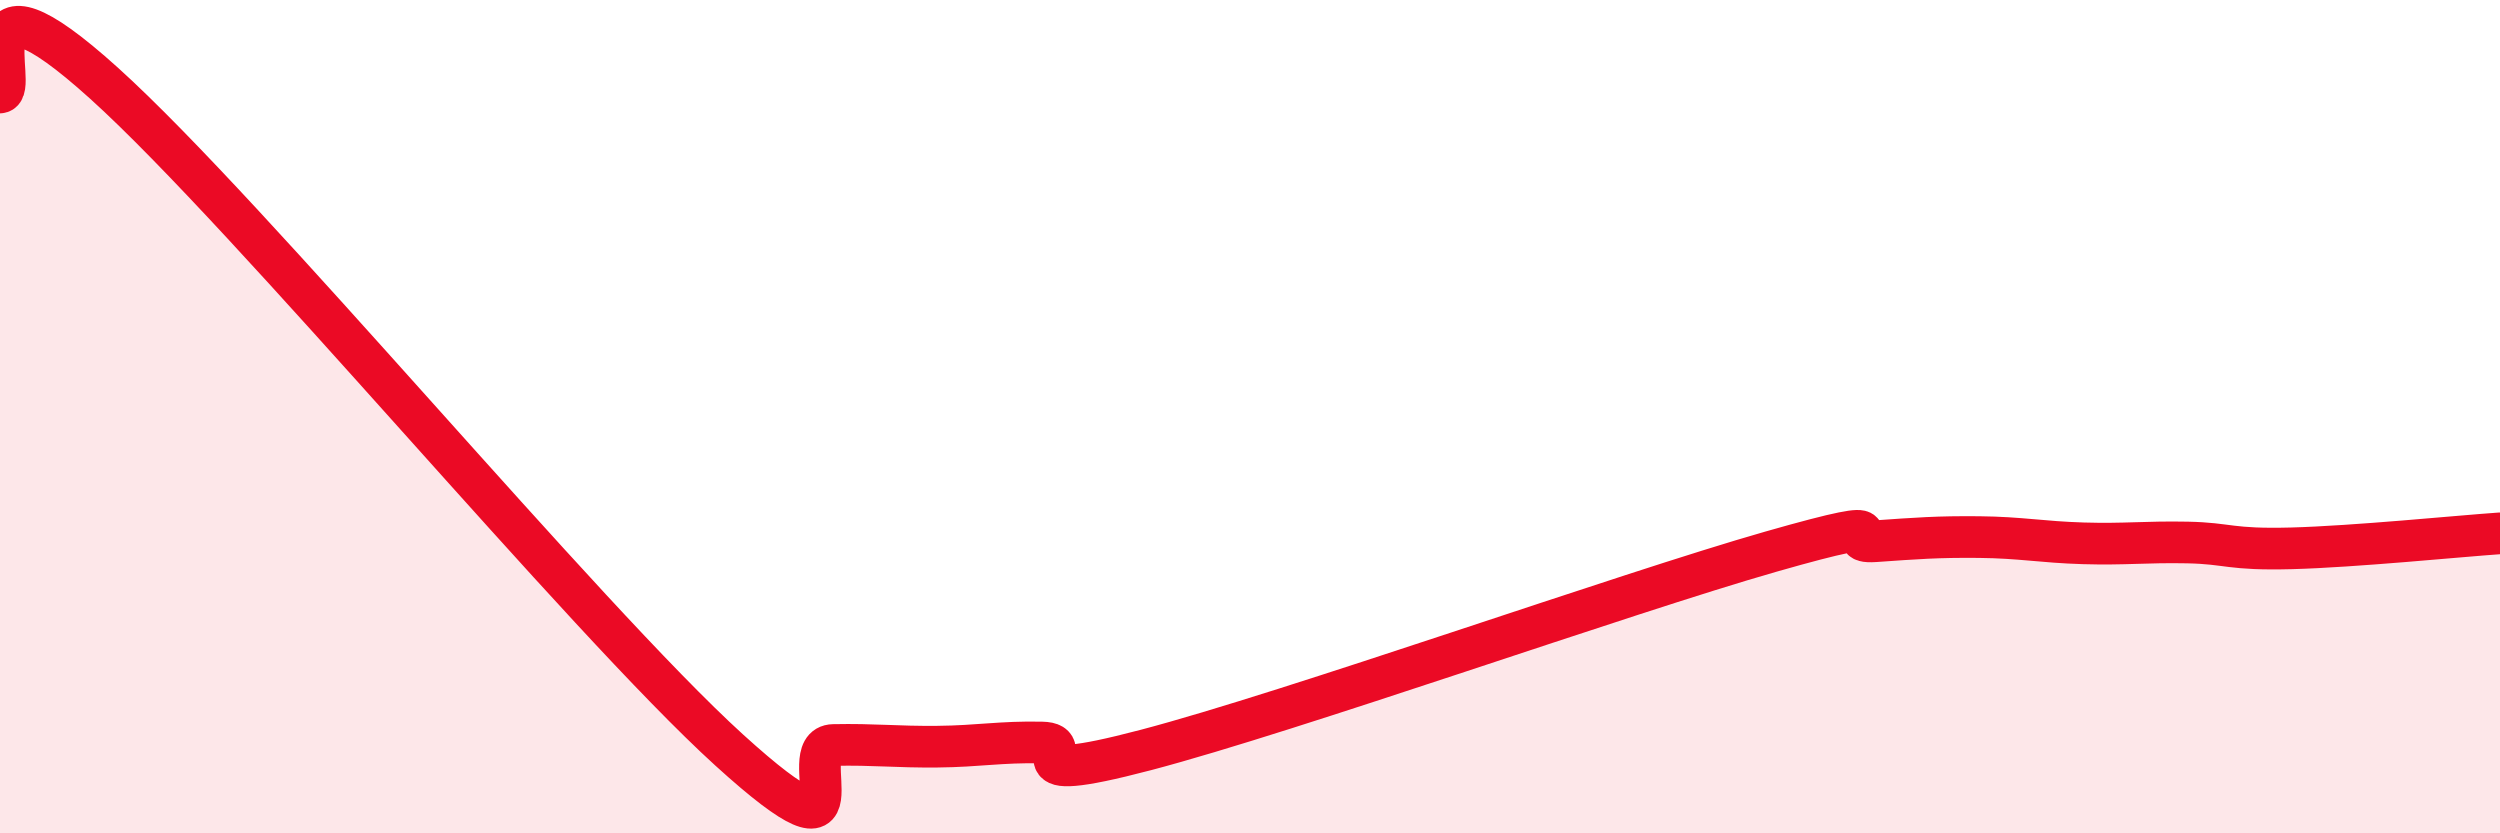 
    <svg width="60" height="20" viewBox="0 0 60 20" xmlns="http://www.w3.org/2000/svg">
      <path
        d="M 0,2.22 C 0.5,2.18 -1,-1.16 2.5,2 C 6,5.16 14,14.82 17.5,18 C 21,21.18 19,17.9 20,17.88 C 21,17.86 21.5,17.93 22.5,17.92 C 23.5,17.91 24,17.8 25,17.82 C 26,17.84 24,18.92 27.5,18 C 31,17.08 39,14.24 42.5,13.24 C 46,12.24 44,13.06 45,12.99 C 46,12.92 46.5,12.88 47.5,12.89 C 48.5,12.9 49,13.01 50,13.04 C 51,13.07 51.5,13 52.5,13.02 C 53.5,13.04 53.5,13.2 55,13.16 C 56.5,13.12 59,12.87 60,12.8L60 20L0 20Z"
        fill="#EB0A25"
        opacity="0.1"
        stroke-linecap="round"
        stroke-linejoin="round"
      />
      <path
        d="M 0,2.22 C 0.5,2.18 -1,-1.16 2.5,2 C 6,5.16 14,14.82 17.5,18 C 21,21.18 19,17.9 20,17.88 C 21,17.86 21.5,17.93 22.5,17.92 C 23.5,17.91 24,17.8 25,17.82 C 26,17.84 24,18.92 27.5,18 C 31,17.08 39,14.24 42.5,13.24 C 46,12.24 44,13.06 45,12.99 C 46,12.92 46.5,12.88 47.5,12.89 C 48.5,12.9 49,13.01 50,13.04 C 51,13.07 51.5,13 52.5,13.02 C 53.5,13.04 53.5,13.2 55,13.16 C 56.5,13.12 59,12.87 60,12.8"
        stroke="#EB0A25"
        stroke-width="1"
        fill="none"
        stroke-linecap="round"
        stroke-linejoin="round"
      />
    </svg>
  